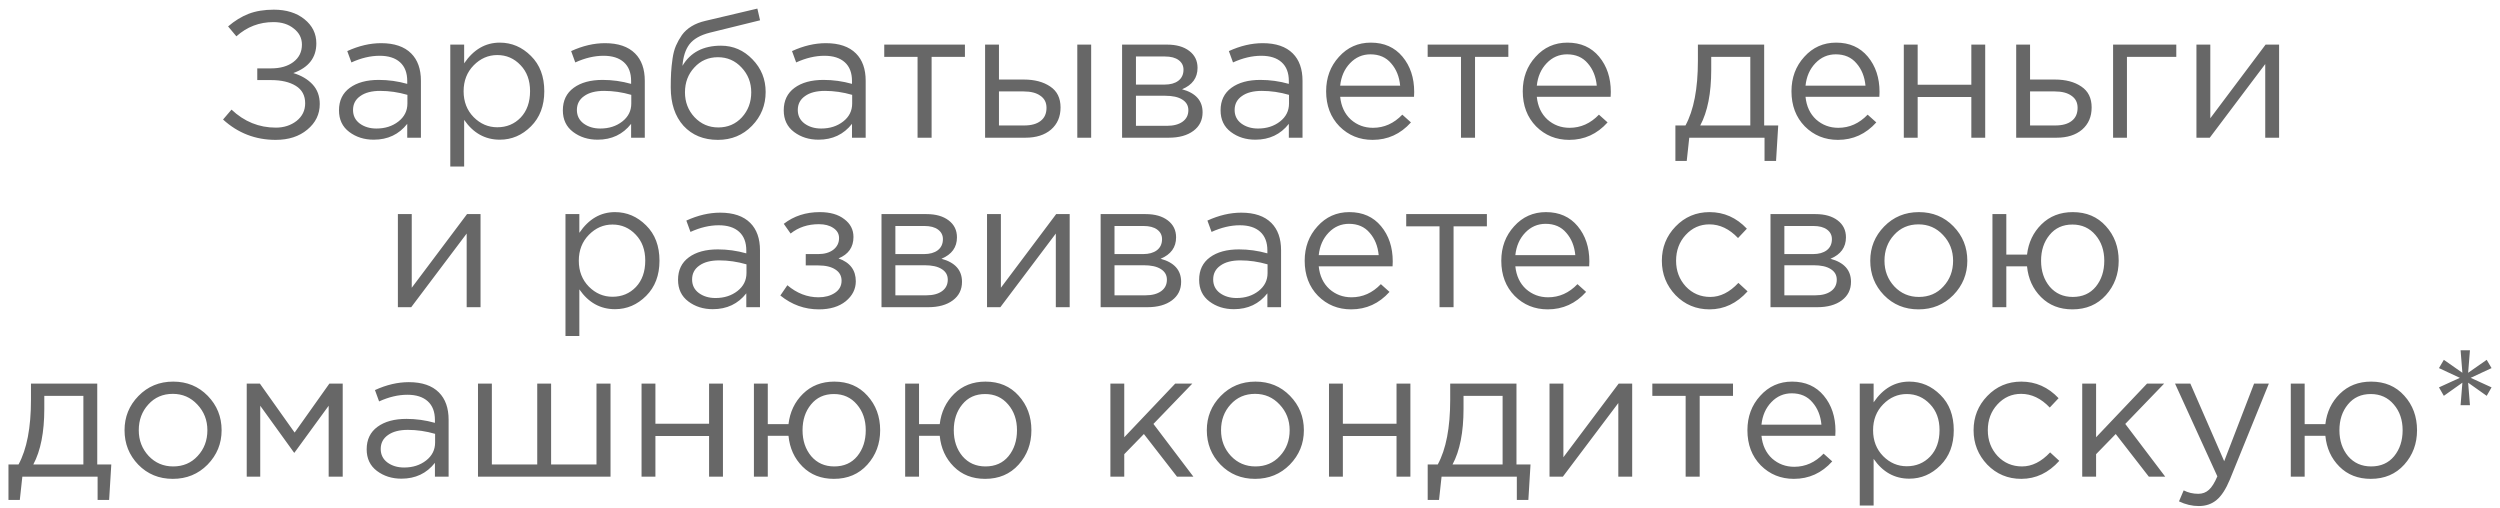 <?xml version="1.0" encoding="UTF-8"?> <svg xmlns="http://www.w3.org/2000/svg" width="236" height="48" viewBox="0 0 236 48" fill="none"> <path d="M26.02 13.204C24.116 13.204 22.461 12.564 21.056 11.283L21.855 10.348C23.056 11.481 24.45 12.048 26.037 12.048C26.796 12.048 27.448 11.838 27.992 11.419C28.536 10.988 28.808 10.433 28.808 9.753C28.808 9.016 28.513 8.467 27.924 8.104C27.335 7.741 26.558 7.56 25.595 7.56H24.286V6.455H25.595C26.456 6.455 27.153 6.257 27.686 5.86C28.23 5.452 28.502 4.902 28.502 4.211C28.502 3.599 28.247 3.095 27.737 2.698C27.238 2.29 26.598 2.086 25.816 2.086C24.479 2.086 23.311 2.534 22.314 3.429L21.532 2.494C22.155 1.961 22.801 1.565 23.47 1.304C24.15 1.043 24.943 0.913 25.85 0.913C27.029 0.913 27.992 1.213 28.74 1.814C29.488 2.415 29.862 3.174 29.862 4.092C29.862 5.441 29.137 6.376 27.686 6.897C28.445 7.124 29.052 7.481 29.505 7.968C29.958 8.455 30.185 9.073 30.185 9.821C30.185 10.784 29.794 11.589 29.012 12.235C28.241 12.881 27.244 13.204 26.02 13.204ZM35.281 13.187C34.385 13.187 33.615 12.943 32.969 12.456C32.323 11.969 32 11.289 32 10.416C32 9.498 32.34 8.79 33.02 8.291C33.7 7.792 34.612 7.543 35.757 7.543C36.663 7.543 37.559 7.668 38.443 7.917V7.645C38.443 6.874 38.216 6.285 37.763 5.877C37.309 5.469 36.669 5.265 35.842 5.265C34.98 5.265 34.091 5.475 33.173 5.894L32.782 4.823C33.87 4.324 34.935 4.075 35.978 4.075C37.224 4.075 38.171 4.398 38.817 5.044C39.429 5.656 39.735 6.517 39.735 7.628V13H38.443V11.691C37.661 12.688 36.607 13.187 35.281 13.187ZM35.536 12.133C36.352 12.133 37.043 11.912 37.61 11.47C38.176 11.028 38.46 10.461 38.46 9.77V8.954C37.598 8.705 36.743 8.58 35.893 8.58C35.088 8.58 34.459 8.744 34.006 9.073C33.552 9.39 33.326 9.827 33.326 10.382C33.326 10.915 33.535 11.34 33.955 11.657C34.385 11.974 34.912 12.133 35.536 12.133ZM42.507 15.72V4.211H43.816V5.979C44.7 4.676 45.822 4.024 47.182 4.024C48.304 4.024 49.285 4.443 50.123 5.282C50.962 6.109 51.381 7.22 51.381 8.614C51.381 9.985 50.962 11.09 50.123 11.929C49.285 12.768 48.304 13.187 47.182 13.187C45.8 13.187 44.678 12.564 43.816 11.317V15.72H42.507ZM46.944 12.014C47.828 12.014 48.565 11.708 49.154 11.096C49.744 10.473 50.038 9.64 50.038 8.597C50.038 7.588 49.738 6.772 49.137 6.149C48.537 5.514 47.806 5.197 46.944 5.197C46.094 5.197 45.352 5.52 44.717 6.166C44.083 6.812 43.765 7.628 43.765 8.614C43.765 9.6 44.083 10.416 44.717 11.062C45.352 11.697 46.094 12.014 46.944 12.014ZM56.414 13.187C55.519 13.187 54.748 12.943 54.102 12.456C53.456 11.969 53.133 11.289 53.133 10.416C53.133 9.498 53.474 8.79 54.154 8.291C54.834 7.792 55.746 7.543 56.891 7.543C57.797 7.543 58.693 7.668 59.577 7.917V7.645C59.577 6.874 59.35 6.285 58.897 5.877C58.443 5.469 57.803 5.265 56.975 5.265C56.114 5.265 55.224 5.475 54.306 5.894L53.916 4.823C55.004 4.324 56.069 4.075 57.111 4.075C58.358 4.075 59.304 4.398 59.95 5.044C60.562 5.656 60.868 6.517 60.868 7.628V13H59.577V11.691C58.794 12.688 57.74 13.187 56.414 13.187ZM56.669 12.133C57.486 12.133 58.177 11.912 58.743 11.47C59.31 11.028 59.593 10.461 59.593 9.77V8.954C58.732 8.705 57.877 8.58 57.026 8.58C56.222 8.58 55.593 8.744 55.139 9.073C54.686 9.39 54.459 9.827 54.459 10.382C54.459 10.915 54.669 11.34 55.089 11.657C55.519 11.974 56.046 12.133 56.669 12.133ZM67.772 13.204C66.424 13.204 65.341 12.762 64.525 11.878C63.721 10.983 63.318 9.776 63.318 8.257C63.318 7.702 63.33 7.231 63.352 6.846C63.375 6.449 63.42 6.013 63.488 5.537C63.556 5.061 63.664 4.653 63.811 4.313C63.959 3.973 64.145 3.639 64.372 3.31C64.61 2.981 64.916 2.704 65.29 2.477C65.664 2.25 66.1 2.08 66.599 1.967L71.495 0.811L71.75 1.916L66.99 3.089C66.106 3.316 65.472 3.678 65.086 4.177C64.712 4.664 64.491 5.344 64.423 6.217C65.171 4.948 66.384 4.313 68.061 4.313C69.217 4.313 70.209 4.744 71.036 5.605C71.864 6.455 72.277 7.481 72.277 8.682C72.277 9.929 71.847 10.994 70.985 11.878C70.124 12.762 69.053 13.204 67.772 13.204ZM67.806 12.031C68.701 12.031 69.444 11.714 70.033 11.079C70.623 10.433 70.917 9.645 70.917 8.716C70.917 7.798 70.611 7.016 69.999 6.37C69.398 5.724 68.656 5.401 67.772 5.401C66.877 5.401 66.135 5.724 65.545 6.37C64.956 7.005 64.661 7.787 64.661 8.716C64.661 9.634 64.962 10.416 65.562 11.062C66.174 11.708 66.922 12.031 67.806 12.031ZM77.266 13.187C76.371 13.187 75.6 12.943 74.954 12.456C74.308 11.969 73.985 11.289 73.985 10.416C73.985 9.498 74.325 8.79 75.005 8.291C75.685 7.792 76.597 7.543 77.742 7.543C78.649 7.543 79.544 7.668 80.428 7.917V7.645C80.428 6.874 80.201 6.285 79.748 5.877C79.295 5.469 78.654 5.265 77.827 5.265C76.966 5.265 76.076 5.475 75.158 5.894L74.767 4.823C75.855 4.324 76.92 4.075 77.963 4.075C79.21 4.075 80.156 4.398 80.802 5.044C81.414 5.656 81.72 6.517 81.72 7.628V13H80.428V11.691C79.646 12.688 78.592 13.187 77.266 13.187ZM77.521 12.133C78.337 12.133 79.028 11.912 79.595 11.47C80.162 11.028 80.445 10.461 80.445 9.77V8.954C79.584 8.705 78.728 8.58 77.878 8.58C77.073 8.58 76.444 8.744 75.991 9.073C75.538 9.39 75.311 9.827 75.311 10.382C75.311 10.915 75.521 11.34 75.94 11.657C76.371 11.974 76.898 12.133 77.521 12.133ZM86.618 13V5.367H83.473V4.211H91.089V5.367H87.944V13H86.618ZM92.993 13V4.211H94.302V7.509H96.648C97.668 7.509 98.501 7.73 99.147 8.172C99.793 8.603 100.116 9.26 100.116 10.144C100.116 11.017 99.815 11.714 99.215 12.235C98.614 12.745 97.809 13 96.801 13H92.993ZM94.302 11.844H96.682C97.35 11.844 97.866 11.702 98.229 11.419C98.603 11.136 98.79 10.722 98.79 10.178C98.79 9.679 98.597 9.3 98.212 9.039C97.838 8.767 97.311 8.631 96.631 8.631H94.302V11.844ZM101.697 13V4.211H103.006V13H101.697ZM105.925 13V4.211H110.175C111.048 4.211 111.745 4.409 112.266 4.806C112.788 5.203 113.048 5.735 113.048 6.404C113.048 7.345 112.561 8.019 111.586 8.427C112.878 8.778 113.524 9.504 113.524 10.603C113.524 11.34 113.235 11.923 112.657 12.354C112.079 12.785 111.303 13 110.328 13H105.925ZM107.234 11.878H110.158C110.782 11.878 111.275 11.748 111.637 11.487C112 11.226 112.181 10.864 112.181 10.399C112.181 9.968 111.989 9.634 111.603 9.396C111.229 9.158 110.691 9.039 109.988 9.039H107.234V11.878ZM107.234 7.985H109.937C110.481 7.985 110.912 7.866 111.229 7.628C111.558 7.379 111.722 7.027 111.722 6.574C111.722 6.2 111.569 5.9 111.263 5.673C110.957 5.446 110.527 5.333 109.971 5.333H107.234V7.985ZM118.504 13.187C117.609 13.187 116.838 12.943 116.192 12.456C115.546 11.969 115.223 11.289 115.223 10.416C115.223 9.498 115.563 8.79 116.243 8.291C116.923 7.792 117.836 7.543 118.98 7.543C119.887 7.543 120.782 7.668 121.666 7.917V7.645C121.666 6.874 121.44 6.285 120.986 5.877C120.533 5.469 119.893 5.265 119.065 5.265C118.204 5.265 117.314 5.475 116.396 5.894L116.005 4.823C117.093 4.324 118.159 4.075 119.201 4.075C120.448 4.075 121.394 4.398 122.04 5.044C122.652 5.656 122.958 6.517 122.958 7.628V13H121.666V11.691C120.884 12.688 119.83 13.187 118.504 13.187ZM118.759 12.133C119.575 12.133 120.267 11.912 120.833 11.47C121.4 11.028 121.683 10.461 121.683 9.77V8.954C120.822 8.705 119.966 8.58 119.116 8.58C118.312 8.58 117.683 8.744 117.229 9.073C116.776 9.39 116.549 9.827 116.549 10.382C116.549 10.915 116.759 11.34 117.178 11.657C117.609 11.974 118.136 12.133 118.759 12.133ZM129.573 13.204C128.338 13.204 127.295 12.779 126.445 11.929C125.606 11.068 125.187 9.963 125.187 8.614C125.187 7.333 125.589 6.251 126.394 5.367C127.199 4.472 128.202 4.024 129.403 4.024C130.661 4.024 131.658 4.466 132.395 5.35C133.132 6.234 133.5 7.345 133.5 8.682C133.5 8.852 133.494 9.005 133.483 9.141H126.513C126.604 10.036 126.938 10.75 127.516 11.283C128.105 11.804 128.802 12.065 129.607 12.065C130.661 12.065 131.585 11.651 132.378 10.824L133.194 11.555C132.208 12.654 131.001 13.204 129.573 13.204ZM126.513 8.087H132.174C132.095 7.237 131.811 6.534 131.324 5.979C130.848 5.412 130.196 5.129 129.369 5.129C128.621 5.129 127.981 5.407 127.448 5.962C126.915 6.517 126.604 7.226 126.513 8.087ZM137.917 13V5.367H134.772V4.211H142.388V5.367H139.243V13H137.917ZM148.134 13.204C146.898 13.204 145.856 12.779 145.006 11.929C144.167 11.068 143.748 9.963 143.748 8.614C143.748 7.333 144.15 6.251 144.955 5.367C145.759 4.472 146.762 4.024 147.964 4.024C149.222 4.024 150.219 4.466 150.956 5.35C151.692 6.234 152.061 7.345 152.061 8.682C152.061 8.852 152.055 9.005 152.044 9.141H145.074C145.164 10.036 145.499 10.75 146.077 11.283C146.666 11.804 147.363 12.065 148.168 12.065C149.222 12.065 150.145 11.651 150.939 10.824L151.755 11.555C150.769 12.654 149.562 13.204 148.134 13.204ZM145.074 8.087H150.735C150.655 7.237 150.372 6.534 149.885 5.979C149.409 5.412 148.757 5.129 147.93 5.129C147.182 5.129 146.541 5.407 146.009 5.962C145.476 6.517 145.164 7.226 145.074 8.087ZM158.157 15.193V11.844H159.109C159.891 10.405 160.282 8.37 160.282 5.741V4.211H166.538V11.844H167.864L167.66 15.193H166.572V13H159.466L159.228 15.193H158.157ZM160.503 11.844H165.229V5.367H161.54V6.591C161.54 8.801 161.194 10.552 160.503 11.844ZM173.501 13.204C172.265 13.204 171.223 12.779 170.373 11.929C169.534 11.068 169.115 9.963 169.115 8.614C169.115 7.333 169.517 6.251 170.322 5.367C171.126 4.472 172.129 4.024 173.331 4.024C174.589 4.024 175.586 4.466 176.323 5.35C177.059 6.234 177.428 7.345 177.428 8.682C177.428 8.852 177.422 9.005 177.411 9.141H170.441C170.531 10.036 170.866 10.75 171.444 11.283C172.033 11.804 172.73 12.065 173.535 12.065C174.589 12.065 175.512 11.651 176.306 10.824L177.122 11.555C176.136 12.654 174.929 13.204 173.501 13.204ZM170.441 8.087H176.102C176.022 7.237 175.739 6.534 175.252 5.979C174.776 5.412 174.124 5.129 173.297 5.129C172.549 5.129 171.908 5.407 171.376 5.962C170.843 6.517 170.531 7.226 170.441 8.087ZM179.719 13V4.211H181.028V8.002H186.094V4.211H187.403V13H186.094V9.158H181.028V13H179.719ZM190.328 13V4.211H191.637V7.509H193.983C195.003 7.509 195.836 7.73 196.482 8.172C197.128 8.603 197.451 9.26 197.451 10.144C197.451 11.017 197.15 11.714 196.55 12.235C195.949 12.745 195.144 13 194.136 13H190.328ZM191.637 11.844H194.017C194.685 11.844 195.201 11.702 195.564 11.419C195.938 11.136 196.125 10.722 196.125 10.178C196.125 9.679 195.932 9.3 195.547 9.039C195.173 8.767 194.646 8.631 193.966 8.631H191.637V11.844ZM199.475 13V4.211H205.442V5.367H200.784V13H199.475ZM207.344 13V4.211H208.653V11.164L213.872 4.211H215.147V13H213.838V6.047L208.602 13H207.344ZM37.56 29V20.211H38.869V27.164L44.088 20.211H45.363V29H44.054V22.047L38.818 29H37.56ZM53.381 31.72V20.211H54.69V21.979C55.574 20.676 56.696 20.024 58.056 20.024C59.178 20.024 60.159 20.443 60.997 21.282C61.836 22.109 62.255 23.22 62.255 24.614C62.255 25.985 61.836 27.09 60.997 27.929C60.159 28.768 59.178 29.187 58.056 29.187C56.674 29.187 55.552 28.564 54.69 27.317V31.72H53.381ZM57.818 28.014C58.702 28.014 59.439 27.708 60.028 27.096C60.618 26.473 60.912 25.64 60.912 24.597C60.912 23.588 60.612 22.772 60.011 22.149C59.411 21.514 58.68 21.197 57.818 21.197C56.968 21.197 56.226 21.52 55.591 22.166C54.957 22.812 54.639 23.628 54.639 24.614C54.639 25.6 54.957 26.416 55.591 27.062C56.226 27.697 56.968 28.014 57.818 28.014ZM67.288 29.187C66.393 29.187 65.623 28.943 64.977 28.456C64.331 27.969 64.007 27.289 64.007 26.416C64.007 25.498 64.347 24.79 65.028 24.291C65.707 23.792 66.62 23.543 67.764 23.543C68.671 23.543 69.567 23.668 70.451 23.917V23.645C70.451 22.874 70.224 22.285 69.77 21.877C69.317 21.469 68.677 21.265 67.85 21.265C66.988 21.265 66.099 21.475 65.18 21.894L64.79 20.823C65.877 20.324 66.943 20.075 67.986 20.075C69.232 20.075 70.178 20.398 70.825 21.044C71.436 21.656 71.743 22.517 71.743 23.628V29H70.451V27.691C69.668 28.688 68.615 29.187 67.288 29.187ZM67.543 28.133C68.359 28.133 69.051 27.912 69.618 27.47C70.184 27.028 70.468 26.461 70.468 25.77V24.954C69.606 24.705 68.751 24.58 67.9 24.58C67.096 24.58 66.467 24.744 66.013 25.073C65.56 25.39 65.334 25.827 65.334 26.382C65.334 26.915 65.543 27.34 65.963 27.657C66.393 27.974 66.92 28.133 67.543 28.133ZM77.303 29.204C75.955 29.204 74.742 28.768 73.665 27.895L74.328 26.926C75.224 27.685 76.204 28.065 77.269 28.065C77.87 28.065 78.38 27.929 78.799 27.657C79.23 27.374 79.445 26.988 79.445 26.501C79.445 26.048 79.253 25.696 78.867 25.447C78.482 25.186 77.938 25.056 77.235 25.056H76.062V23.985H77.252C77.83 23.985 78.301 23.849 78.663 23.577C79.026 23.294 79.207 22.925 79.207 22.472C79.207 22.075 79.026 21.758 78.663 21.52C78.312 21.282 77.859 21.163 77.303 21.163C76.261 21.163 75.371 21.458 74.634 22.047L73.988 21.129C74.94 20.392 76.074 20.024 77.388 20.024C78.363 20.024 79.134 20.245 79.7 20.687C80.278 21.118 80.567 21.679 80.567 22.37C80.567 23.333 80.097 24.008 79.156 24.393C80.244 24.778 80.788 25.498 80.788 26.552C80.788 27.289 80.471 27.918 79.836 28.439C79.202 28.949 78.357 29.204 77.303 29.204ZM83.214 29V20.211H87.464C88.337 20.211 89.034 20.409 89.555 20.806C90.077 21.203 90.337 21.735 90.337 22.404C90.337 23.345 89.85 24.019 88.875 24.427C90.167 24.778 90.813 25.504 90.813 26.603C90.813 27.34 90.524 27.923 89.946 28.354C89.368 28.785 88.592 29 87.617 29H83.214ZM84.523 27.878H87.447C88.071 27.878 88.564 27.748 88.926 27.487C89.289 27.226 89.47 26.864 89.47 26.399C89.47 25.968 89.278 25.634 88.892 25.396C88.518 25.158 87.98 25.039 87.277 25.039H84.523V27.878ZM84.523 23.985H87.226C87.77 23.985 88.201 23.866 88.518 23.628C88.847 23.379 89.011 23.027 89.011 22.574C89.011 22.2 88.858 21.9 88.552 21.673C88.246 21.446 87.816 21.333 87.26 21.333H84.523V23.985ZM93.175 29V20.211H94.484V27.164L99.703 20.211H100.978V29H99.669V22.047L94.433 29H93.175ZM103.9 29V20.211H108.15C109.023 20.211 109.72 20.409 110.241 20.806C110.762 21.203 111.023 21.735 111.023 22.404C111.023 23.345 110.536 24.019 109.561 24.427C110.853 24.778 111.499 25.504 111.499 26.603C111.499 27.34 111.21 27.923 110.632 28.354C110.054 28.785 109.278 29 108.303 29H103.9ZM105.209 27.878H108.133C108.756 27.878 109.249 27.748 109.612 27.487C109.975 27.226 110.156 26.864 110.156 26.399C110.156 25.968 109.963 25.634 109.578 25.396C109.204 25.158 108.666 25.039 107.963 25.039H105.209V27.878ZM105.209 23.985H107.912C108.456 23.985 108.887 23.866 109.204 23.628C109.533 23.379 109.697 23.027 109.697 22.574C109.697 22.2 109.544 21.9 109.238 21.673C108.932 21.446 108.501 21.333 107.946 21.333H105.209V23.985ZM116.479 29.187C115.584 29.187 114.813 28.943 114.167 28.456C113.521 27.969 113.198 27.289 113.198 26.416C113.198 25.498 113.538 24.79 114.218 24.291C114.898 23.792 115.81 23.543 116.955 23.543C117.862 23.543 118.757 23.668 119.641 23.917V23.645C119.641 22.874 119.414 22.285 118.961 21.877C118.508 21.469 117.867 21.265 117.04 21.265C116.179 21.265 115.289 21.475 114.371 21.894L113.98 20.823C115.068 20.324 116.133 20.075 117.176 20.075C118.423 20.075 119.369 20.398 120.015 21.044C120.627 21.656 120.933 22.517 120.933 23.628V29H119.641V27.691C118.859 28.688 117.805 29.187 116.479 29.187ZM116.734 28.133C117.55 28.133 118.241 27.912 118.808 27.47C119.375 27.028 119.658 26.461 119.658 25.77V24.954C118.797 24.705 117.941 24.58 117.091 24.58C116.286 24.58 115.657 24.744 115.204 25.073C114.751 25.39 114.524 25.827 114.524 26.382C114.524 26.915 114.734 27.34 115.153 27.657C115.584 27.974 116.111 28.133 116.734 28.133ZM127.548 29.204C126.312 29.204 125.27 28.779 124.42 27.929C123.581 27.068 123.162 25.963 123.162 24.614C123.162 23.333 123.564 22.251 124.369 21.367C125.173 20.472 126.176 20.024 127.378 20.024C128.636 20.024 129.633 20.466 130.37 21.35C131.106 22.234 131.475 23.345 131.475 24.682C131.475 24.852 131.469 25.005 131.458 25.141H124.488C124.578 26.036 124.913 26.75 125.491 27.283C126.08 27.804 126.777 28.065 127.582 28.065C128.636 28.065 129.559 27.651 130.353 26.824L131.169 27.555C130.183 28.654 128.976 29.204 127.548 29.204ZM124.488 24.087H130.149C130.069 23.237 129.786 22.534 129.299 21.979C128.823 21.412 128.171 21.129 127.344 21.129C126.596 21.129 125.955 21.407 125.423 21.962C124.89 22.517 124.578 23.226 124.488 24.087ZM135.891 29V21.367H132.746V20.211H140.362V21.367H137.217V29H135.891ZM146.108 29.204C144.873 29.204 143.83 28.779 142.98 27.929C142.142 27.068 141.722 25.963 141.722 24.614C141.722 23.333 142.125 22.251 142.929 21.367C143.734 20.472 144.737 20.024 145.938 20.024C147.196 20.024 148.194 20.466 148.93 21.35C149.667 22.234 150.035 23.345 150.035 24.682C150.035 24.852 150.03 25.005 150.018 25.141H143.048C143.139 26.036 143.473 26.75 144.051 27.283C144.641 27.804 145.338 28.065 146.142 28.065C147.196 28.065 148.12 27.651 148.913 26.824L149.729 27.555C148.743 28.654 147.536 29.204 146.108 29.204ZM143.048 24.087H148.709C148.63 23.237 148.347 22.534 147.859 21.979C147.383 21.412 146.732 21.129 145.904 21.129C145.156 21.129 144.516 21.407 143.983 21.962C143.451 22.517 143.139 23.226 143.048 24.087ZM161.384 29.204C160.115 29.204 159.044 28.756 158.171 27.861C157.31 26.954 156.879 25.872 156.879 24.614C156.879 23.356 157.31 22.279 158.171 21.384C159.044 20.477 160.115 20.024 161.384 20.024C162.744 20.024 163.917 20.545 164.903 21.588L164.07 22.472C163.254 21.611 162.353 21.18 161.367 21.18C160.483 21.18 159.735 21.514 159.123 22.183C158.523 22.84 158.222 23.651 158.222 24.614C158.222 25.566 158.528 26.376 159.14 27.045C159.764 27.702 160.534 28.031 161.452 28.031C162.393 28.031 163.277 27.589 164.104 26.705L164.971 27.504C163.951 28.637 162.756 29.204 161.384 29.204ZM167.135 29V20.211H171.385C172.258 20.211 172.955 20.409 173.476 20.806C173.998 21.203 174.258 21.735 174.258 22.404C174.258 23.345 173.771 24.019 172.796 24.427C174.088 24.778 174.734 25.504 174.734 26.603C174.734 27.34 174.445 27.923 173.867 28.354C173.289 28.785 172.513 29 171.538 29H167.135ZM168.444 27.878H171.368C171.992 27.878 172.485 27.748 172.847 27.487C173.21 27.226 173.391 26.864 173.391 26.399C173.391 25.968 173.199 25.634 172.813 25.396C172.439 25.158 171.901 25.039 171.198 25.039H168.444V27.878ZM168.444 23.985H171.147C171.691 23.985 172.122 23.866 172.439 23.628C172.768 23.379 172.932 23.027 172.932 22.574C172.932 22.2 172.779 21.9 172.473 21.673C172.167 21.446 171.737 21.333 171.181 21.333H168.444V23.985ZM184.389 27.861C183.505 28.756 182.412 29.204 181.108 29.204C179.805 29.204 178.717 28.756 177.844 27.861C176.983 26.966 176.552 25.883 176.552 24.614C176.552 23.356 176.989 22.279 177.861 21.384C178.745 20.477 179.839 20.024 181.142 20.024C182.446 20.024 183.534 20.472 184.406 21.367C185.279 22.262 185.715 23.345 185.715 24.614C185.715 25.872 185.273 26.954 184.389 27.861ZM181.142 28.031C182.083 28.031 182.854 27.702 183.454 27.045C184.066 26.388 184.372 25.577 184.372 24.614C184.372 23.662 184.055 22.852 183.42 22.183C182.797 21.514 182.026 21.18 181.108 21.18C180.168 21.18 179.397 21.514 178.796 22.183C178.196 22.84 177.895 23.651 177.895 24.614C177.895 25.566 178.207 26.376 178.83 27.045C179.454 27.702 180.224 28.031 181.142 28.031ZM195.635 29.204C194.433 29.204 193.447 28.819 192.677 28.048C191.906 27.277 191.464 26.308 191.351 25.141H189.396V29H188.087V20.211H189.396V24.036H191.351C191.487 22.891 191.94 21.939 192.711 21.18C193.493 20.409 194.479 20.024 195.669 20.024C196.961 20.024 198.003 20.466 198.797 21.35C199.601 22.234 200.004 23.322 200.004 24.614C200.004 25.883 199.601 26.966 198.797 27.861C197.992 28.756 196.938 29.204 195.635 29.204ZM195.669 28.031C196.587 28.031 197.312 27.708 197.845 27.062C198.377 26.405 198.644 25.589 198.644 24.614C198.644 23.639 198.366 22.829 197.811 22.183C197.255 21.526 196.53 21.197 195.635 21.197C194.728 21.197 194.008 21.526 193.476 22.183C192.943 22.829 192.677 23.639 192.677 24.614C192.677 25.589 192.949 26.405 193.493 27.062C194.048 27.708 194.773 28.031 195.669 28.031ZM0.799 47.193V43.844H1.751C2.533 42.405 2.924 40.37 2.924 37.741V36.211H9.18V43.844H10.506L10.302 47.193H9.214V45H2.108L1.87 47.193H0.799ZM3.145 43.844H7.871V37.367H4.182V38.591C4.182 40.801 3.836 42.552 3.145 43.844ZM19.594 43.861C18.71 44.756 17.616 45.204 16.313 45.204C15.009 45.204 13.921 44.756 13.049 43.861C12.188 42.966 11.757 41.883 11.757 40.614C11.757 39.356 12.193 38.279 13.066 37.384C13.95 36.477 15.043 36.024 16.347 36.024C17.65 36.024 18.738 36.472 19.611 37.367C20.483 38.262 20.92 39.345 20.92 40.614C20.92 41.872 20.478 42.954 19.594 43.861ZM16.347 44.031C17.288 44.031 18.058 43.702 18.659 43.045C19.271 42.388 19.577 41.577 19.577 40.614C19.577 39.662 19.259 38.852 18.625 38.183C18.002 37.514 17.231 37.18 16.313 37.18C15.372 37.18 14.601 37.514 14.001 38.183C13.4 38.84 13.1 39.651 13.1 40.614C13.1 41.566 13.412 42.376 14.035 43.045C14.658 43.702 15.429 44.031 16.347 44.031ZM23.291 45V36.211H24.532L27.813 40.835L31.094 36.211H32.352V45H31.026V38.302L27.779 42.756L24.566 38.302V45H23.291ZM37.895 45.187C37 45.187 36.229 44.943 35.583 44.456C34.937 43.969 34.614 43.289 34.614 42.416C34.614 41.498 34.954 40.79 35.634 40.291C36.314 39.792 37.227 39.543 38.371 39.543C39.278 39.543 40.173 39.668 41.057 39.917V39.645C41.057 38.874 40.831 38.285 40.377 37.877C39.924 37.469 39.284 37.265 38.456 37.265C37.595 37.265 36.705 37.475 35.787 37.894L35.396 36.823C36.484 36.324 37.55 36.075 38.592 36.075C39.839 36.075 40.785 36.398 41.431 37.044C42.043 37.656 42.349 38.517 42.349 39.628V45H41.057V43.691C40.275 44.688 39.221 45.187 37.895 45.187ZM38.15 44.133C38.966 44.133 39.658 43.912 40.224 43.47C40.791 43.028 41.074 42.461 41.074 41.77V40.954C40.213 40.705 39.357 40.58 38.507 40.58C37.703 40.58 37.074 40.744 36.62 41.073C36.167 41.39 35.94 41.827 35.94 42.382C35.94 42.915 36.15 43.34 36.569 43.657C37 43.974 37.527 44.133 38.15 44.133ZM45.122 45V36.211H46.431V43.844H50.715V36.211H52.024V43.844H56.308V36.211H57.634V45H45.122ZM60.562 45V36.211H61.871V40.002H66.937V36.211H68.246V45H66.937V41.158H61.871V45H60.562ZM78.718 45.204C77.517 45.204 76.531 44.819 75.76 44.048C74.989 43.277 74.547 42.308 74.434 41.141H72.479V45H71.17V36.211H72.479V40.036H74.434C74.57 38.891 75.023 37.939 75.794 37.18C76.576 36.409 77.562 36.024 78.752 36.024C80.044 36.024 81.087 36.466 81.88 37.35C82.685 38.234 83.087 39.322 83.087 40.614C83.087 41.883 82.685 42.966 81.88 43.861C81.075 44.756 80.021 45.204 78.718 45.204ZM78.752 44.031C79.67 44.031 80.395 43.708 80.928 43.062C81.461 42.405 81.727 41.589 81.727 40.614C81.727 39.639 81.449 38.829 80.894 38.183C80.339 37.526 79.613 37.197 78.718 37.197C77.811 37.197 77.092 37.526 76.559 38.183C76.026 38.829 75.76 39.639 75.76 40.614C75.76 41.589 76.032 42.405 76.576 43.062C77.131 43.708 77.857 44.031 78.752 44.031ZM92.995 45.204C91.794 45.204 90.808 44.819 90.037 44.048C89.267 43.277 88.825 42.308 88.711 41.141H86.756V45H85.447V36.211H86.756V40.036H88.711C88.847 38.891 89.301 37.939 90.071 37.18C90.853 36.409 91.839 36.024 93.029 36.024C94.321 36.024 95.364 36.466 96.157 37.35C96.962 38.234 97.364 39.322 97.364 40.614C97.364 41.883 96.962 42.966 96.157 43.861C95.353 44.756 94.299 45.204 92.995 45.204ZM93.029 44.031C93.947 44.031 94.673 43.708 95.205 43.062C95.738 42.405 96.004 41.589 96.004 40.614C96.004 39.639 95.727 38.829 95.171 38.183C94.616 37.526 93.891 37.197 92.995 37.197C92.089 37.197 91.369 37.526 90.836 38.183C90.304 38.829 90.037 39.639 90.037 40.614C90.037 41.589 90.309 42.405 90.853 43.062C91.409 43.708 92.134 44.031 93.029 44.031ZM104.821 45V36.211H106.13V41.277L110.941 36.211H112.556L108.884 40.019L112.658 45H111.111L107.983 40.971L106.13 42.875V45H104.821ZM121.76 43.861C120.876 44.756 119.782 45.204 118.479 45.204C117.176 45.204 116.088 44.756 115.215 43.861C114.354 42.966 113.923 41.883 113.923 40.614C113.923 39.356 114.359 38.279 115.232 37.384C116.116 36.477 117.21 36.024 118.513 36.024C119.816 36.024 120.904 36.472 121.777 37.367C122.65 38.262 123.086 39.345 123.086 40.614C123.086 41.872 122.644 42.954 121.76 43.861ZM118.513 44.031C119.454 44.031 120.224 43.702 120.825 43.045C121.437 42.388 121.743 41.577 121.743 40.614C121.743 39.662 121.426 38.852 120.791 38.183C120.168 37.514 119.397 37.18 118.479 37.18C117.538 37.18 116.768 37.514 116.167 38.183C115.566 38.84 115.266 39.651 115.266 40.614C115.266 41.566 115.578 42.376 116.201 43.045C116.824 43.702 117.595 44.031 118.513 44.031ZM125.457 45V36.211H126.766V40.002H131.832V36.211H133.141V45H131.832V41.158H126.766V45H125.457ZM134.774 47.193V43.844H135.726C136.508 42.405 136.899 40.37 136.899 37.741V36.211H143.155V43.844H144.481L144.277 47.193H143.189V45H136.083L135.845 47.193H134.774ZM137.12 43.844H141.846V37.367H138.157V38.591C138.157 40.801 137.811 42.552 137.12 43.844ZM146.275 45V36.211H147.584V43.164L152.803 36.211H154.078V45H152.769V38.047L147.533 45H146.275ZM159.125 45V37.367H155.98V36.211H163.596V37.367H160.451V45H159.125ZM169.342 45.204C168.107 45.204 167.064 44.779 166.214 43.929C165.375 43.068 164.956 41.963 164.956 40.614C164.956 39.333 165.358 38.251 166.163 37.367C166.968 36.472 167.971 36.024 169.172 36.024C170.43 36.024 171.427 36.466 172.164 37.35C172.901 38.234 173.269 39.345 173.269 40.682C173.269 40.852 173.263 41.005 173.252 41.141H166.282C166.373 42.036 166.707 42.75 167.285 43.283C167.874 43.804 168.571 44.065 169.376 44.065C170.43 44.065 171.354 43.651 172.147 42.824L172.963 43.555C171.977 44.654 170.77 45.204 169.342 45.204ZM166.282 40.087H171.943C171.864 39.237 171.58 38.534 171.093 37.979C170.617 37.412 169.965 37.129 169.138 37.129C168.39 37.129 167.75 37.407 167.217 37.962C166.684 38.517 166.373 39.226 166.282 40.087ZM175.561 47.72V36.211H176.87V37.979C177.754 36.676 178.876 36.024 180.236 36.024C181.358 36.024 182.338 36.443 183.177 37.282C184.015 38.109 184.435 39.22 184.435 40.614C184.435 41.985 184.015 43.09 183.177 43.929C182.338 44.768 181.358 45.187 180.236 45.187C178.853 45.187 177.731 44.564 176.87 43.317V47.72H175.561ZM179.998 44.014C180.882 44.014 181.618 43.708 182.208 43.096C182.797 42.473 183.092 41.64 183.092 40.597C183.092 39.588 182.791 38.772 182.191 38.149C181.59 37.514 180.859 37.197 179.998 37.197C179.148 37.197 178.405 37.52 177.771 38.166C177.136 38.812 176.819 39.628 176.819 40.614C176.819 41.6 177.136 42.416 177.771 43.062C178.405 43.697 179.148 44.014 179.998 44.014ZM190.811 45.204C189.541 45.204 188.47 44.756 187.598 43.861C186.736 42.954 186.306 41.872 186.306 40.614C186.306 39.356 186.736 38.279 187.598 37.384C188.47 36.477 189.541 36.024 190.811 36.024C192.171 36.024 193.344 36.545 194.33 37.588L193.497 38.472C192.681 37.611 191.78 37.18 190.794 37.18C189.91 37.18 189.162 37.514 188.55 38.183C187.949 38.84 187.649 39.651 187.649 40.614C187.649 41.566 187.955 42.376 188.567 43.045C189.19 43.702 189.961 44.031 190.879 44.031C191.819 44.031 192.703 43.589 193.531 42.705L194.398 43.504C193.378 44.637 192.182 45.204 190.811 45.204ZM196.562 45V36.211H197.871V41.277L202.682 36.211H204.297L200.625 40.019L204.399 45H202.852L199.724 40.971L197.871 42.875V45H196.562ZM207.567 47.771C206.932 47.771 206.309 47.624 205.697 47.329L206.139 46.292C206.558 46.507 207.017 46.615 207.516 46.615C207.913 46.615 208.247 46.49 208.519 46.241C208.791 46.003 209.057 45.578 209.318 44.966L205.323 36.211H206.768L209.964 43.538L212.786 36.211H214.18L210.491 45.289C210.117 46.184 209.703 46.819 209.25 47.193C208.797 47.578 208.236 47.771 207.567 47.771ZM223.799 45.204C222.598 45.204 221.612 44.819 220.841 44.048C220.07 43.277 219.628 42.308 219.515 41.141H217.56V45H216.251V36.211H217.56V40.036H219.515C219.651 38.891 220.104 37.939 220.875 37.18C221.657 36.409 222.643 36.024 223.833 36.024C225.125 36.024 226.168 36.466 226.961 37.35C227.766 38.234 228.168 39.322 228.168 40.614C228.168 41.883 227.766 42.966 226.961 43.861C226.156 44.756 225.102 45.204 223.799 45.204ZM223.833 44.031C224.751 44.031 225.476 43.708 226.009 43.062C226.542 42.405 226.808 41.589 226.808 40.614C226.808 39.639 226.53 38.829 225.975 38.183C225.42 37.526 224.694 37.197 223.799 37.197C222.892 37.197 222.173 37.526 221.64 38.183C221.107 38.829 220.841 39.639 220.841 40.614C220.841 41.589 221.113 42.405 221.657 43.062C222.212 43.708 222.938 44.031 223.833 44.031ZM232.279 38.251L232.449 36.126L230.698 37.367L230.239 36.568L232.211 35.667L230.239 34.749L230.698 33.967L232.449 35.191L232.279 33.066H233.163L232.993 35.191L234.744 33.967L235.203 34.749L233.231 35.667L235.203 36.568L234.744 37.367L232.993 36.126L233.163 38.251H232.279Z" fill="#676767"></path> </svg> 